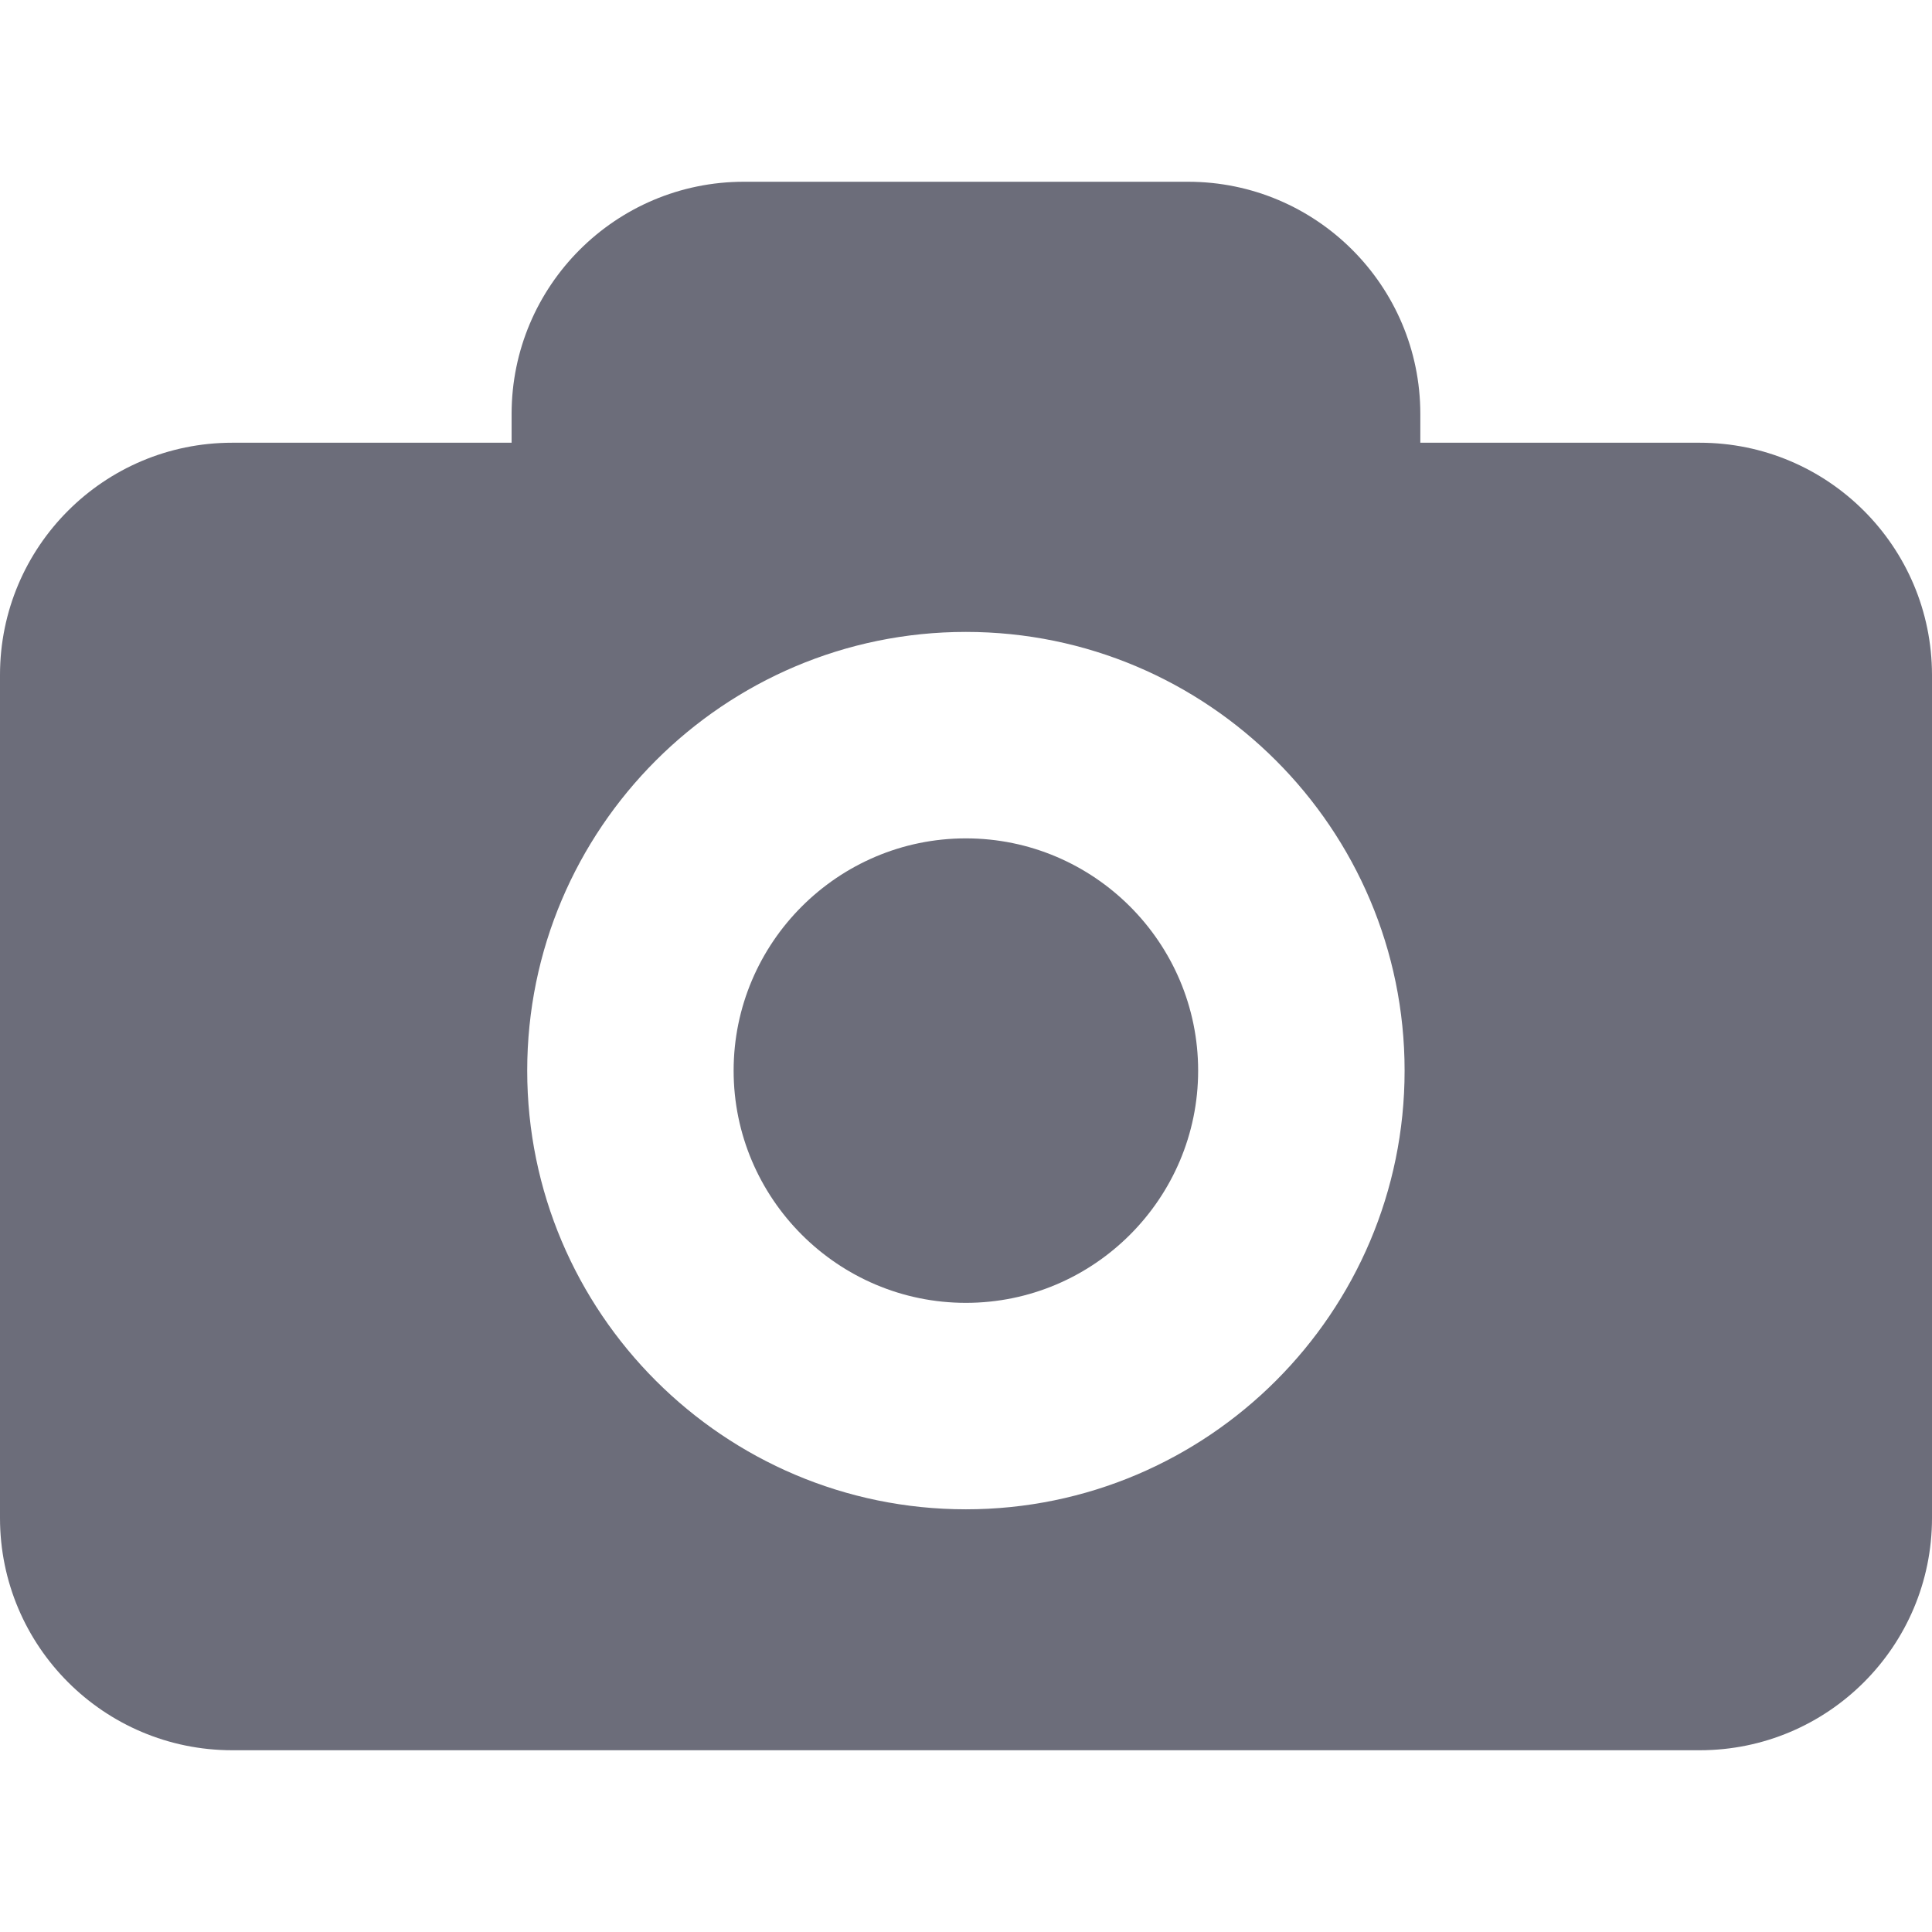 <?xml version="1.0" encoding="UTF-8"?> <svg xmlns="http://www.w3.org/2000/svg" width="51" height="51" viewBox="0 0 51 51" fill="none"> <path d="M44.867 11.687H37.493V10.929C37.493 7.545 34.747 4.798 31.362 4.798H19.636C16.251 4.798 13.505 7.545 13.505 10.929V11.687H6.131C2.745 11.687 0 14.432 0 17.817V40.071C0 43.455 2.745 46.202 6.131 46.202H44.869C48.255 46.202 51 43.455 51 40.071V17.817C50.997 14.431 48.252 11.687 44.867 11.687ZM25.497 39.842C19.11 39.842 13.917 34.648 13.917 28.262C13.917 21.876 19.11 16.681 25.497 16.681C31.884 16.681 37.078 21.875 37.078 28.262C37.078 34.648 31.883 39.842 25.497 39.842ZM31.628 28.262C31.628 31.639 28.876 34.392 25.497 34.392C22.119 34.392 19.366 31.639 19.366 28.262C19.366 24.883 22.119 22.131 25.497 22.131C28.876 22.131 31.628 24.883 31.628 28.262Z" fill="#6C6D7A"></path> </svg> 